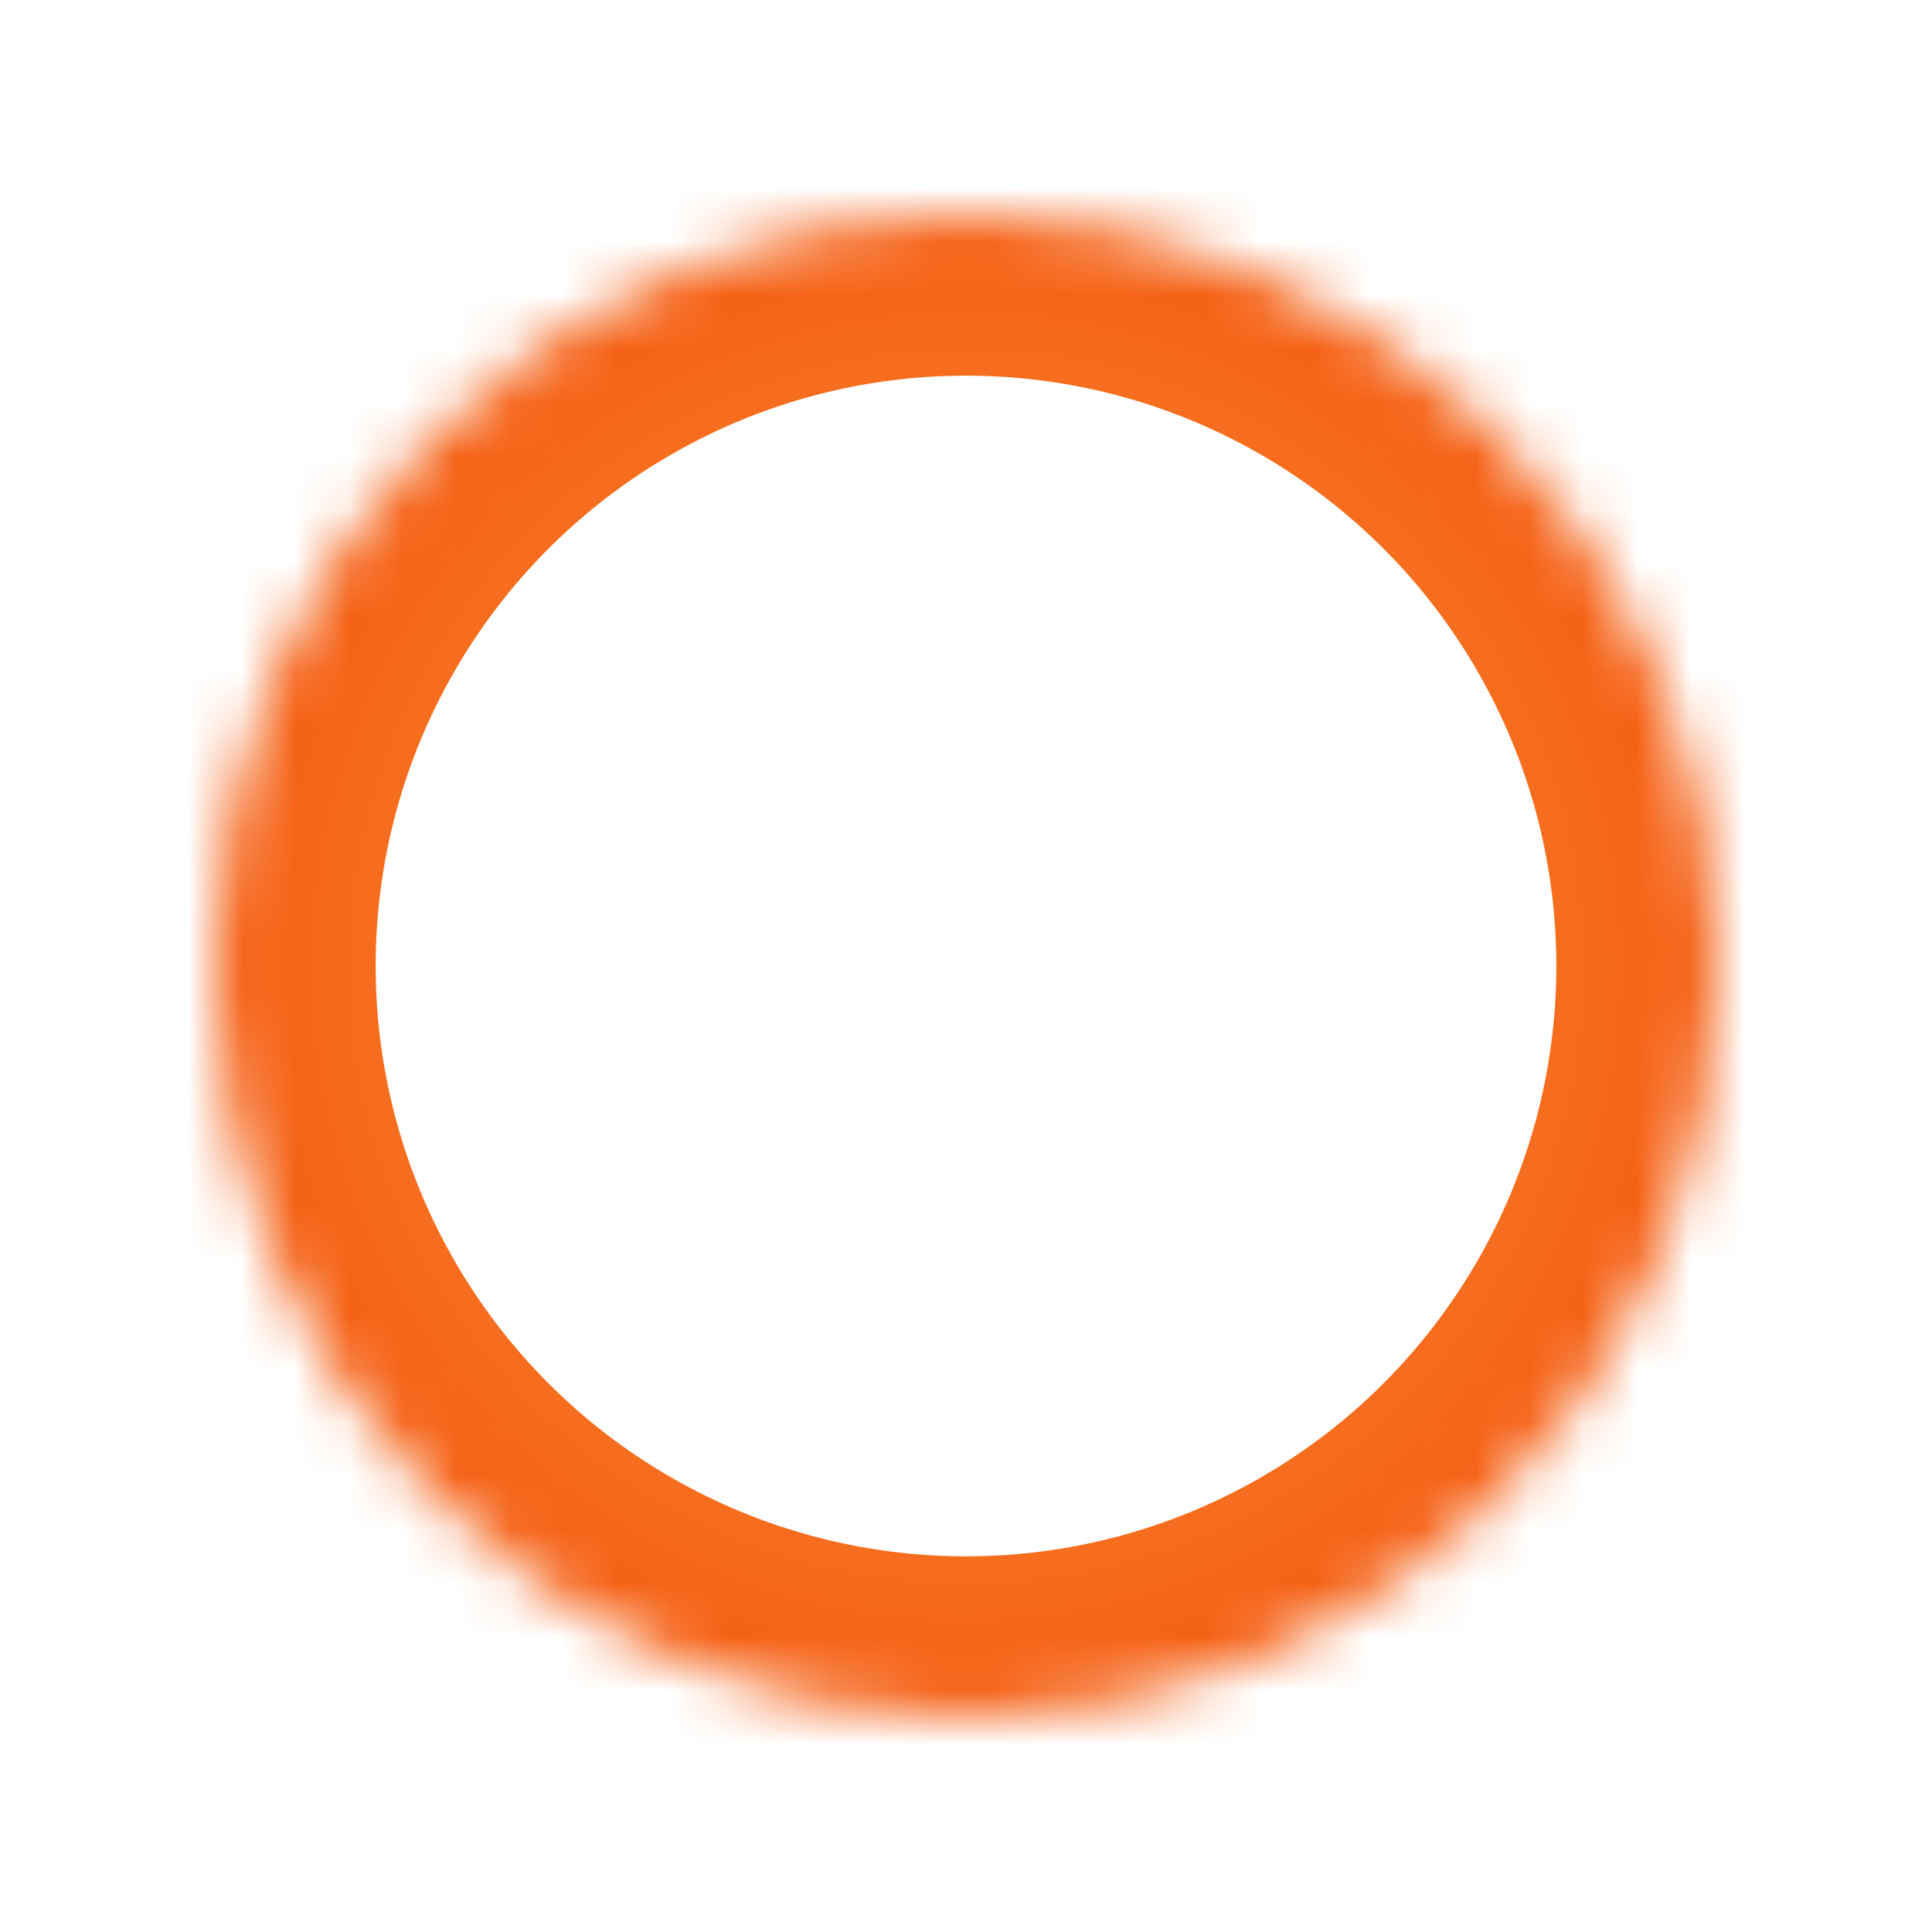 <svg
  xmlns="http://www.w3.org/2000/svg"
  xmlns:xlink="http://www.w3.org/1999/xlink"
  viewBox="0 0 36 36"
  width="36"
  height="36"
  fill="none"
>
  <defs>
    <radialGradient id="smallOrangeGradient" cx="0.5" cy="0.5" r="0.5">
      <stop offset="0%" stop-color="#FFA64D" />
      <stop offset="100%" stop-color="#F55E12" />
    </radialGradient>
  </defs>
  <mask id="mask">
    <!-- Safari requires a mask for pinned tabs -->
    <circle cx="18" cy="18" r="14" fill="white" />
  </mask>
  <circle
    cx="18"
    cy="18"
    r="14"
    fill="none"
    stroke="url(#smallOrangeGradient)"
    stroke-width="6"
    mask="url(#mask)"
  />
</svg>
